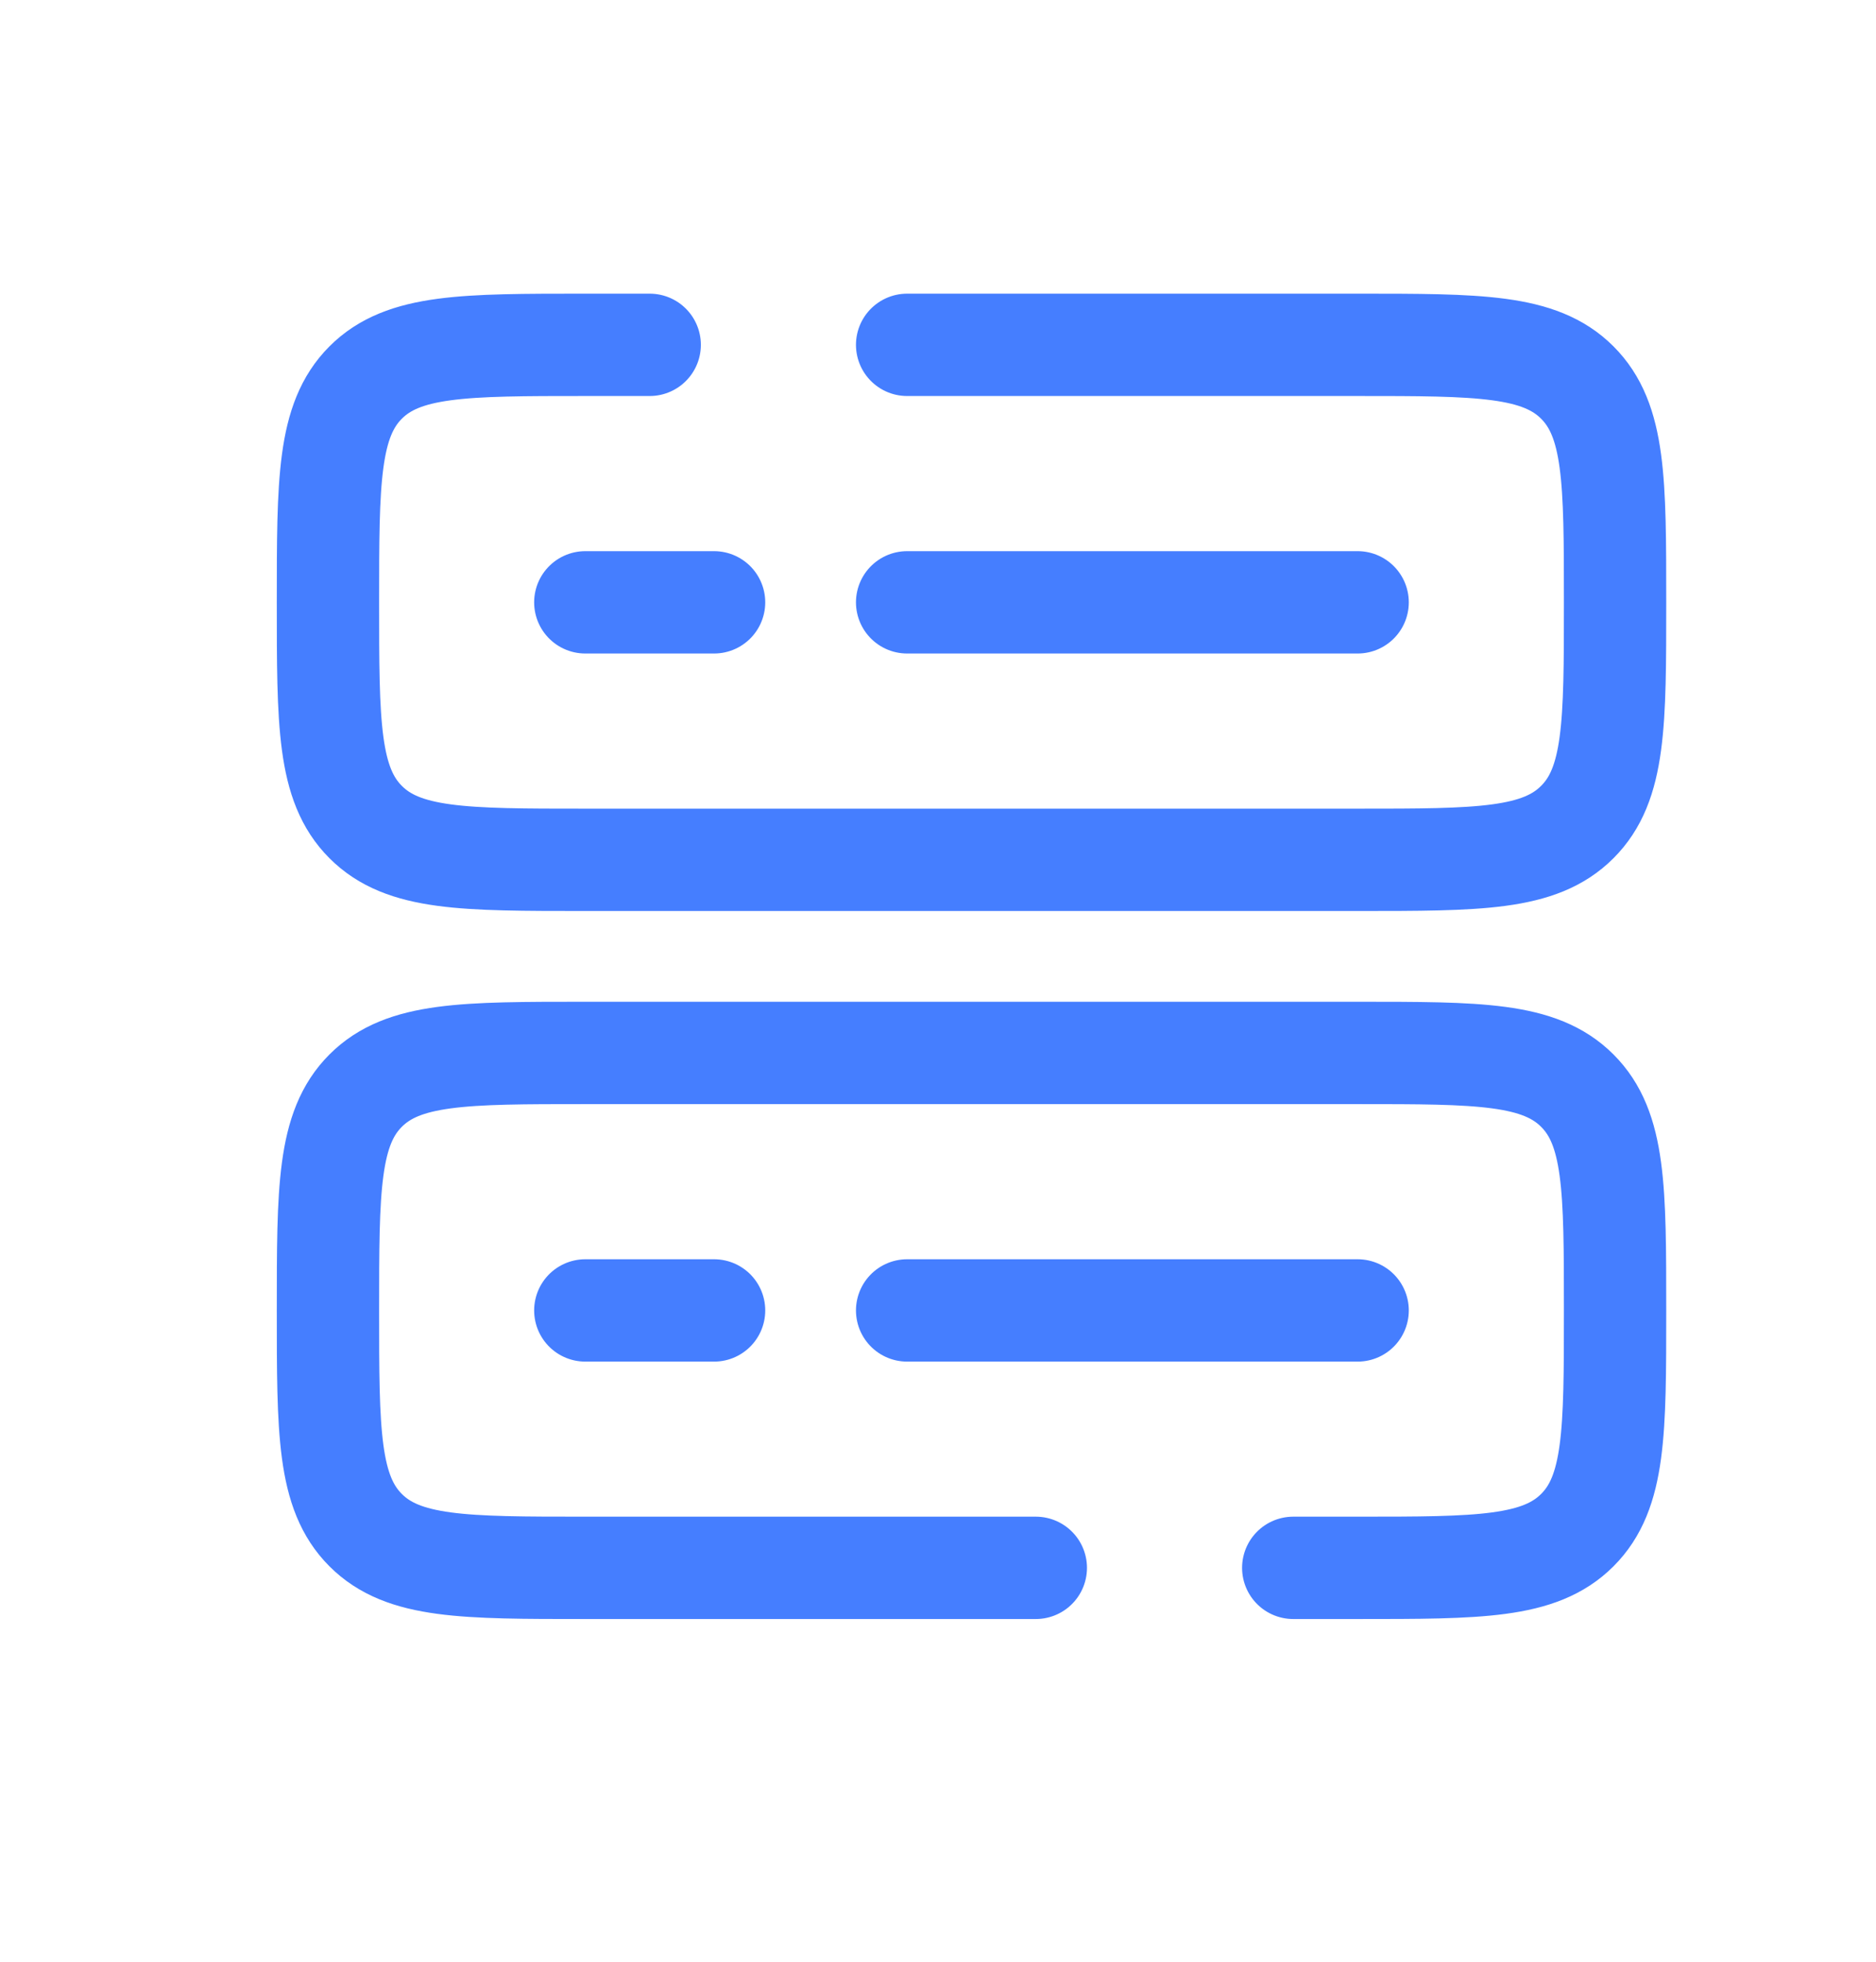 <svg width="22" height="23" viewBox="0 0 22 23" fill="none" xmlns="http://www.w3.org/2000/svg">
<path d="M12.147 18.382H6.864C5.441 18.382 4.73 18.382 4.288 17.94C3.846 17.498 3.846 16.787 3.846 15.364C3.846 13.94 3.846 13.229 4.288 12.787C4.73 12.345 5.441 12.345 6.864 12.345H15.921C17.344 12.345 18.055 12.345 18.497 12.787C18.94 13.229 18.94 13.94 18.94 15.364C18.94 16.787 18.94 17.498 18.497 17.94C18.055 18.382 17.344 18.382 15.921 18.382H15.166M10.638 4.043H15.921C17.344 4.043 18.055 4.043 18.497 4.485C18.94 4.928 18.94 5.639 18.94 7.062C18.94 8.485 18.94 9.196 18.497 9.638C18.055 10.081 17.344 10.081 15.921 10.081H6.864C5.441 10.081 4.73 10.081 4.288 9.638C3.846 9.196 3.846 8.485 3.846 7.062C3.846 5.639 3.846 4.928 4.288 4.485C4.73 4.043 5.441 4.043 6.864 4.043H7.619M10.638 7.062H15.921M6.864 7.062H8.374M10.638 15.364H15.921M6.864 15.364H8.374" stroke="#457EFF" stroke-width="1.2" stroke-linecap="round"/>
</svg>
